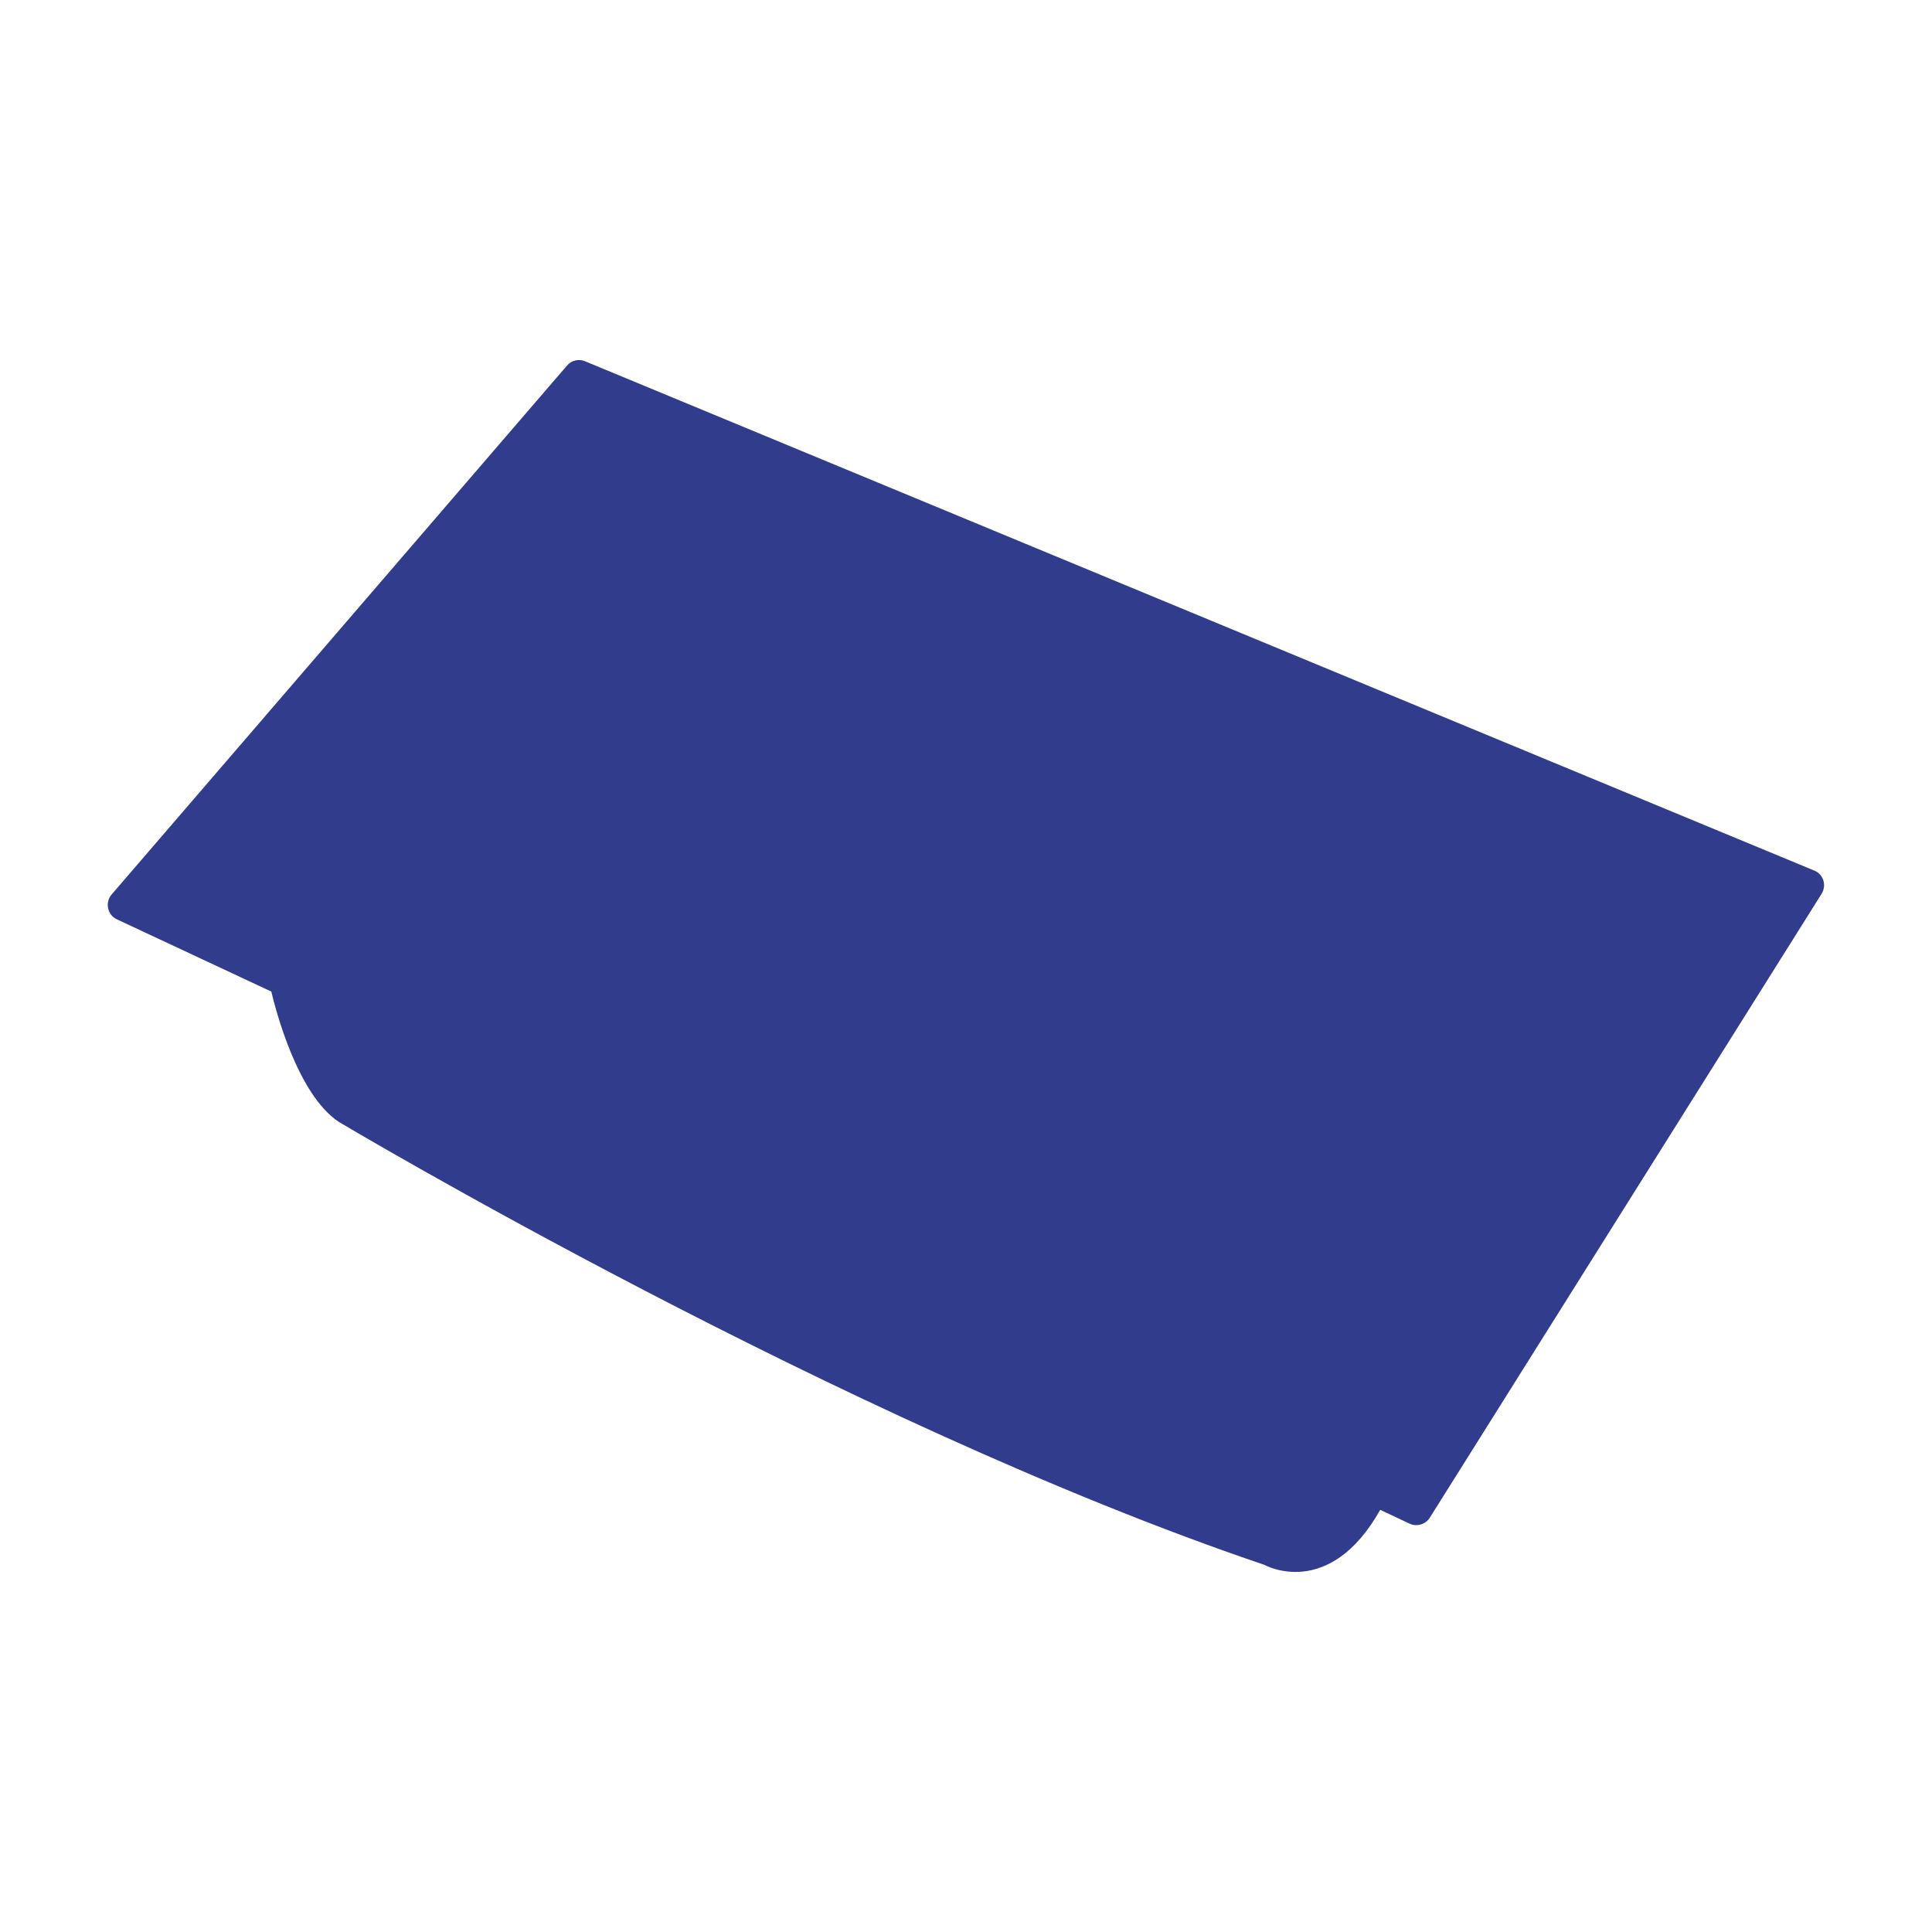 <?xml version="1.0" encoding="utf-8"?>
<!-- Generator: Adobe Illustrator 25.2.1, SVG Export Plug-In . SVG Version: 6.00 Build 0)  -->
<svg version="1.1" id="Capa_1" xmlns="http://www.w3.org/2000/svg" xmlns:xlink="http://www.w3.org/1999/xlink" x="0px" y="0px"
	 viewBox="0 0 100.91 100.91" style="enable-background:new 0 0 100.91 100.91;" xml:space="preserve">
<style type="text/css">
	.st0{fill:#323C8D;}
</style>
<path class="st0" d="M94.76,45.47l-64.2-26.6c-0.33-0.14-0.72-0.05-0.95,0.23L5.83,46.72c-0.36,0.42-0.22,1.07,0.28,1.3l8.06,3.77
	c0.22,0.92,1.36,5.38,3.53,6.81c0,0,26.3,15.68,48.33,23.13c0,0,3.37,1.9,6.06-2.87l1.53,0.72c0.38,0.18,0.84,0.04,1.06-0.31
	l20.46-32.58C95.42,46.24,95.24,45.66,94.76,45.47z"/>
</svg>

